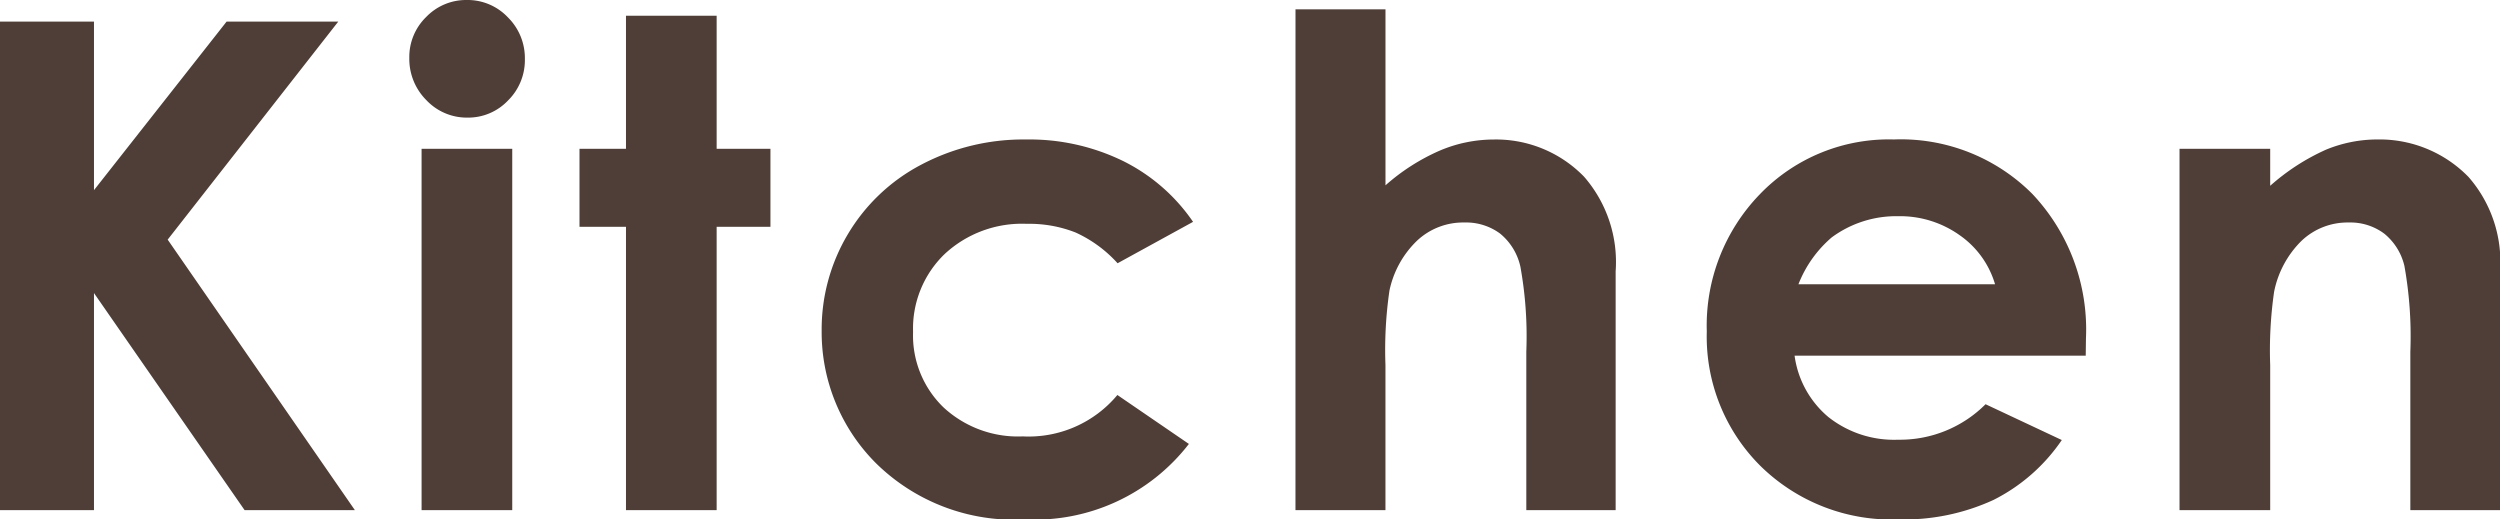 <svg xmlns="http://www.w3.org/2000/svg" width="84.539" height="17.564" viewBox="0 0 84.539 17.564"><path d="M0 .73h3.178v5.7L7.663.73h3.776L5.67 8.103 12 17.25H8.271L3.178 9.91v7.34H0zM15.789 0a1.875 1.875 0 011.383.584 1.939 1.939 0 01.577 1.415 1.917 1.917 0 01-.571 1.4 1.853 1.853 0 01-1.366.578 1.879 1.879 0 01-1.394-.59 1.972 1.972 0 01-.577-1.432 1.885 1.885 0 01.571-1.381A1.874 1.874 0 0115.785 0zm-1.533 5.031h3.066V17.25h-3.066zm6.912-4.5h3.066v4.5h1.819V7.67h-1.819v9.58h-3.066V7.67h-1.572V5.031h1.572zm19.176 6.971l-2.552 1.4a4.329 4.329 0 00-1.423-1.041 4.272 4.272 0 00-1.647-.292 3.838 3.838 0 00-2.783 1.026 3.5 3.5 0 00-1.063 2.629 3.38 3.38 0 001.023 2.546 3.708 3.708 0 002.686.987 3.907 3.907 0 003.2-1.4l2.418 1.655a6.591 6.591 0 01-5.542 2.552 6.652 6.652 0 01-5.048-1.909 6.262 6.262 0 01-1.828-4.469 6.283 6.283 0 01.887-3.268 6.261 6.261 0 012.476-2.347 7.391 7.391 0 013.554-.854 7.207 7.207 0 013.268.724 6.2 6.2 0 012.374 2.061zM43.808.315h3.043v5.952a6.985 6.985 0 011.808-1.162 4.662 4.662 0 011.842-.387 4.148 4.148 0 013.066 1.258 4.394 4.394 0 011.067 3.2v8.074h-3.021v-5.357a13.222 13.222 0 00-.2-2.875 2 2 0 00-.691-1.123 1.94 1.94 0 00-1.207-.371 2.276 2.276 0 00-1.6.618 3.274 3.274 0 00-.93 1.685 13.947 13.947 0 00-.135 2.516v4.907h-3.043zM70.53 12.028h-9.845a3.279 3.279 0 001.14 2.072 3.577 3.577 0 002.364.769 4.088 4.088 0 002.954-1.2l2.578 1.211a6.1 6.1 0 01-2.313 2.027 7.235 7.235 0 01-3.2.657 6.326 6.326 0 01-4.684-1.814 6.172 6.172 0 01-1.808-4.543 6.381 6.381 0 011.8-4.644 6.054 6.054 0 014.52-1.847 6.278 6.278 0 014.694 1.847 6.677 6.677 0 011.808 4.88zm-3.066-2.415a3.076 3.076 0 00-1.2-1.662 3.474 3.474 0 00-2.076-.64 3.67 3.67 0 00-2.25.719 4.005 4.005 0 00-1.123 1.583zm6.238-4.582h3.066v1.252a7.355 7.355 0 011.89-1.223 4.567 4.567 0 011.733-.344 4.2 4.2 0 013.084 1.269 4.358 4.358 0 011.065 3.189v8.076h-3.033v-5.351a13.537 13.537 0 00-.2-2.905 1.99 1.99 0 00-.683-1.094 1.914 1.914 0 00-1.2-.376 2.257 2.257 0 00-1.6.623 3.323 3.323 0 00-.924 1.722 13.89 13.89 0 00-.132 2.481v4.9h-3.066z" fill="#4e3e37"/></svg>